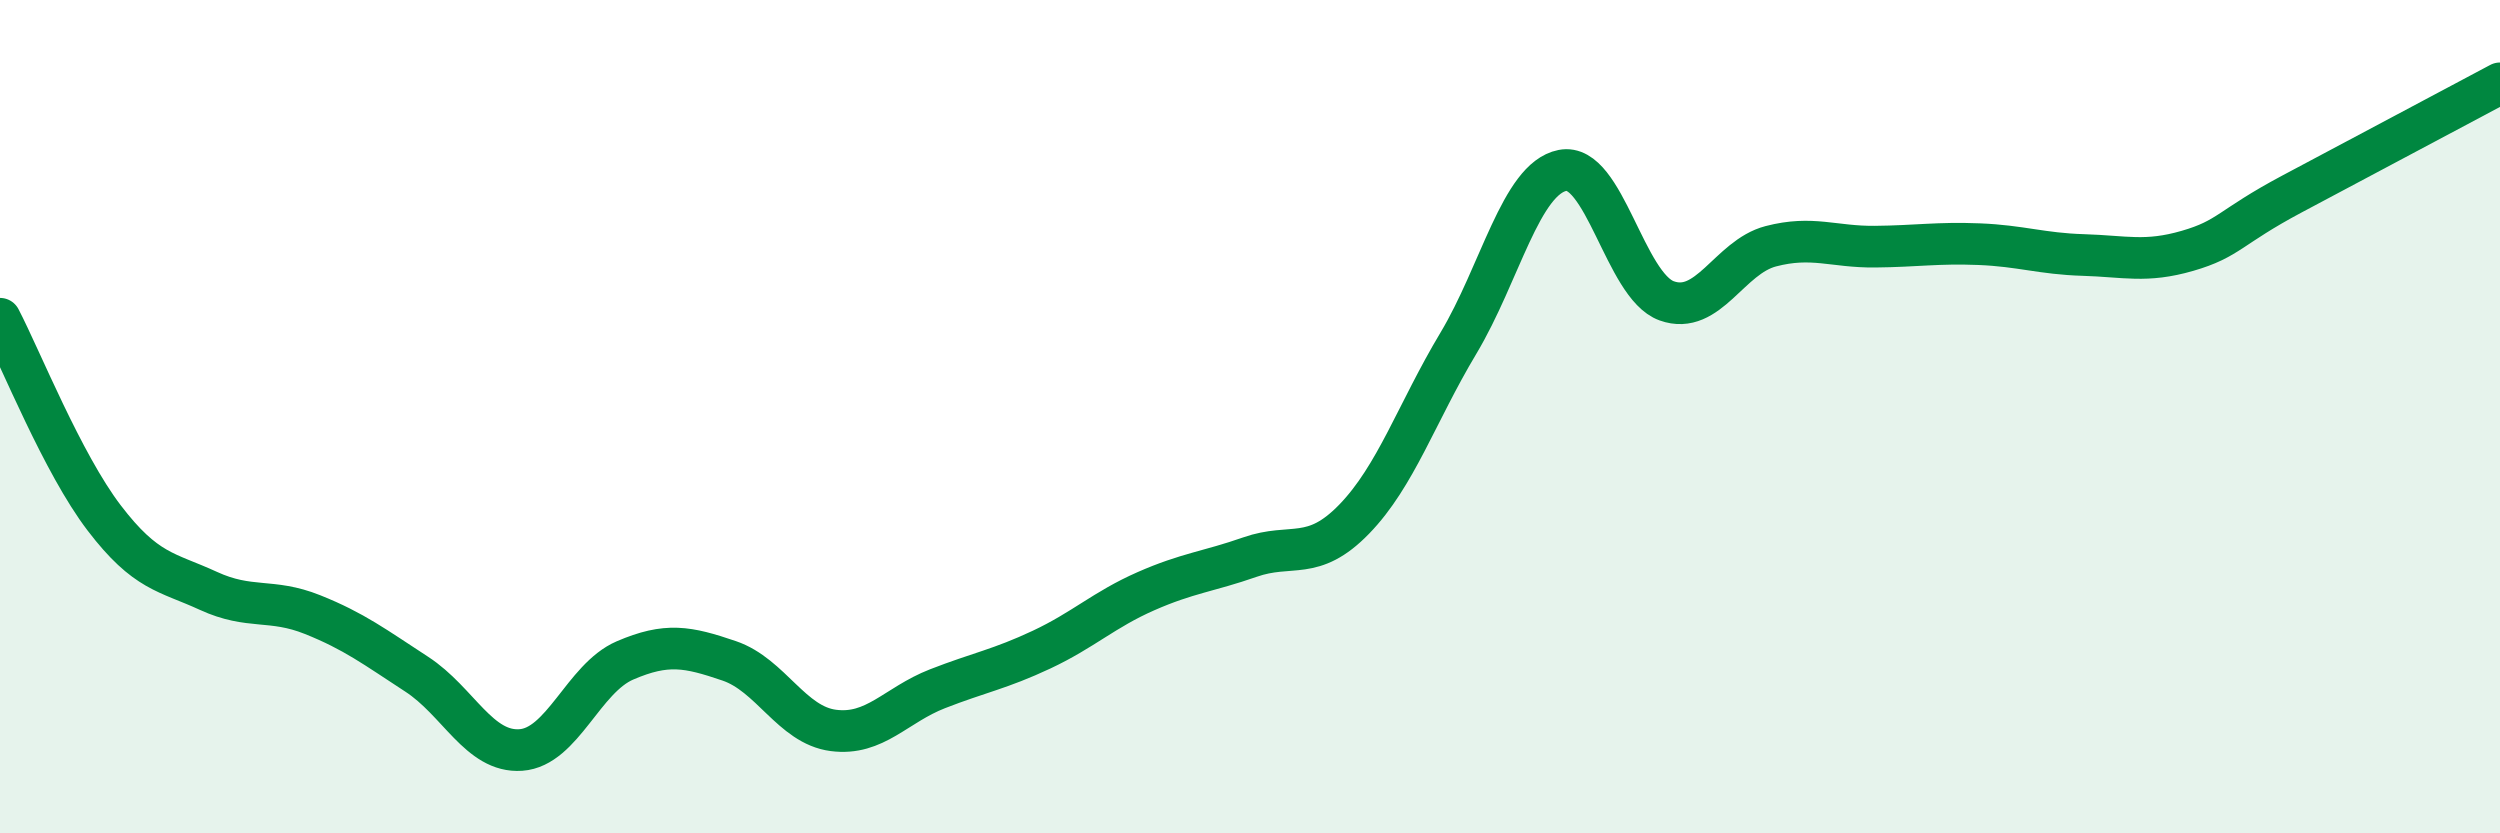 
    <svg width="60" height="20" viewBox="0 0 60 20" xmlns="http://www.w3.org/2000/svg">
      <path
        d="M 0,7.65 C 0.5,8.61 1.5,11.12 2.5,12.43 C 3.5,13.74 4,13.72 5,14.18 C 6,14.64 6.5,14.35 7.5,14.75 C 8.5,15.15 9,15.53 10,16.18 C 11,16.83 11.5,18.07 12.5,18 C 13.5,17.93 14,16.28 15,15.85 C 16,15.42 16.5,15.52 17.5,15.86 C 18.5,16.2 19,17.4 20,17.53 C 21,17.66 21.5,16.92 22.5,16.53 C 23.5,16.14 24,16.06 25,15.59 C 26,15.12 26.5,14.63 27.5,14.19 C 28.5,13.75 29,13.72 30,13.37 C 31,13.02 31.5,13.49 32.5,12.46 C 33.5,11.43 34,9.91 35,8.24 C 36,6.57 36.5,4.29 37.5,4.09 C 38.5,3.89 39,6.86 40,7.22 C 41,7.58 41.5,6.17 42.5,5.91 C 43.5,5.65 44,5.93 45,5.92 C 46,5.91 46.5,5.82 47.5,5.86 C 48.5,5.9 49,6.09 50,6.12 C 51,6.15 51.5,6.31 52.5,6.02 C 53.5,5.73 53.5,5.46 55,4.66 C 56.5,3.86 59,2.53 60,2L60 20L0 20Z"
        fill="#008740"
        opacity="0.1"
        stroke-linecap="round"
        stroke-linejoin="round"
      />
      <path
        d="M 0,7.65 C 0.5,8.61 1.5,11.12 2.5,12.43 C 3.5,13.74 4,13.72 5,14.18 C 6,14.64 6.5,14.35 7.5,14.75 C 8.5,15.15 9,15.53 10,16.18 C 11,16.83 11.5,18.07 12.5,18 C 13.5,17.93 14,16.28 15,15.85 C 16,15.42 16.5,15.52 17.5,15.86 C 18.5,16.2 19,17.4 20,17.53 C 21,17.66 21.5,16.92 22.5,16.53 C 23.5,16.14 24,16.06 25,15.59 C 26,15.12 26.5,14.63 27.5,14.19 C 28.5,13.75 29,13.72 30,13.37 C 31,13.02 31.5,13.49 32.5,12.46 C 33.5,11.43 34,9.91 35,8.24 C 36,6.57 36.5,4.29 37.5,4.09 C 38.5,3.89 39,6.86 40,7.22 C 41,7.58 41.5,6.17 42.5,5.91 C 43.5,5.65 44,5.93 45,5.92 C 46,5.91 46.5,5.82 47.5,5.86 C 48.5,5.9 49,6.09 50,6.12 C 51,6.15 51.5,6.31 52.5,6.02 C 53.5,5.73 53.5,5.46 55,4.66 C 56.5,3.86 59,2.53 60,2"
        stroke="#008740"
        stroke-width="1"
        fill="none"
        stroke-linecap="round"
        stroke-linejoin="round"
      />
    </svg>
  